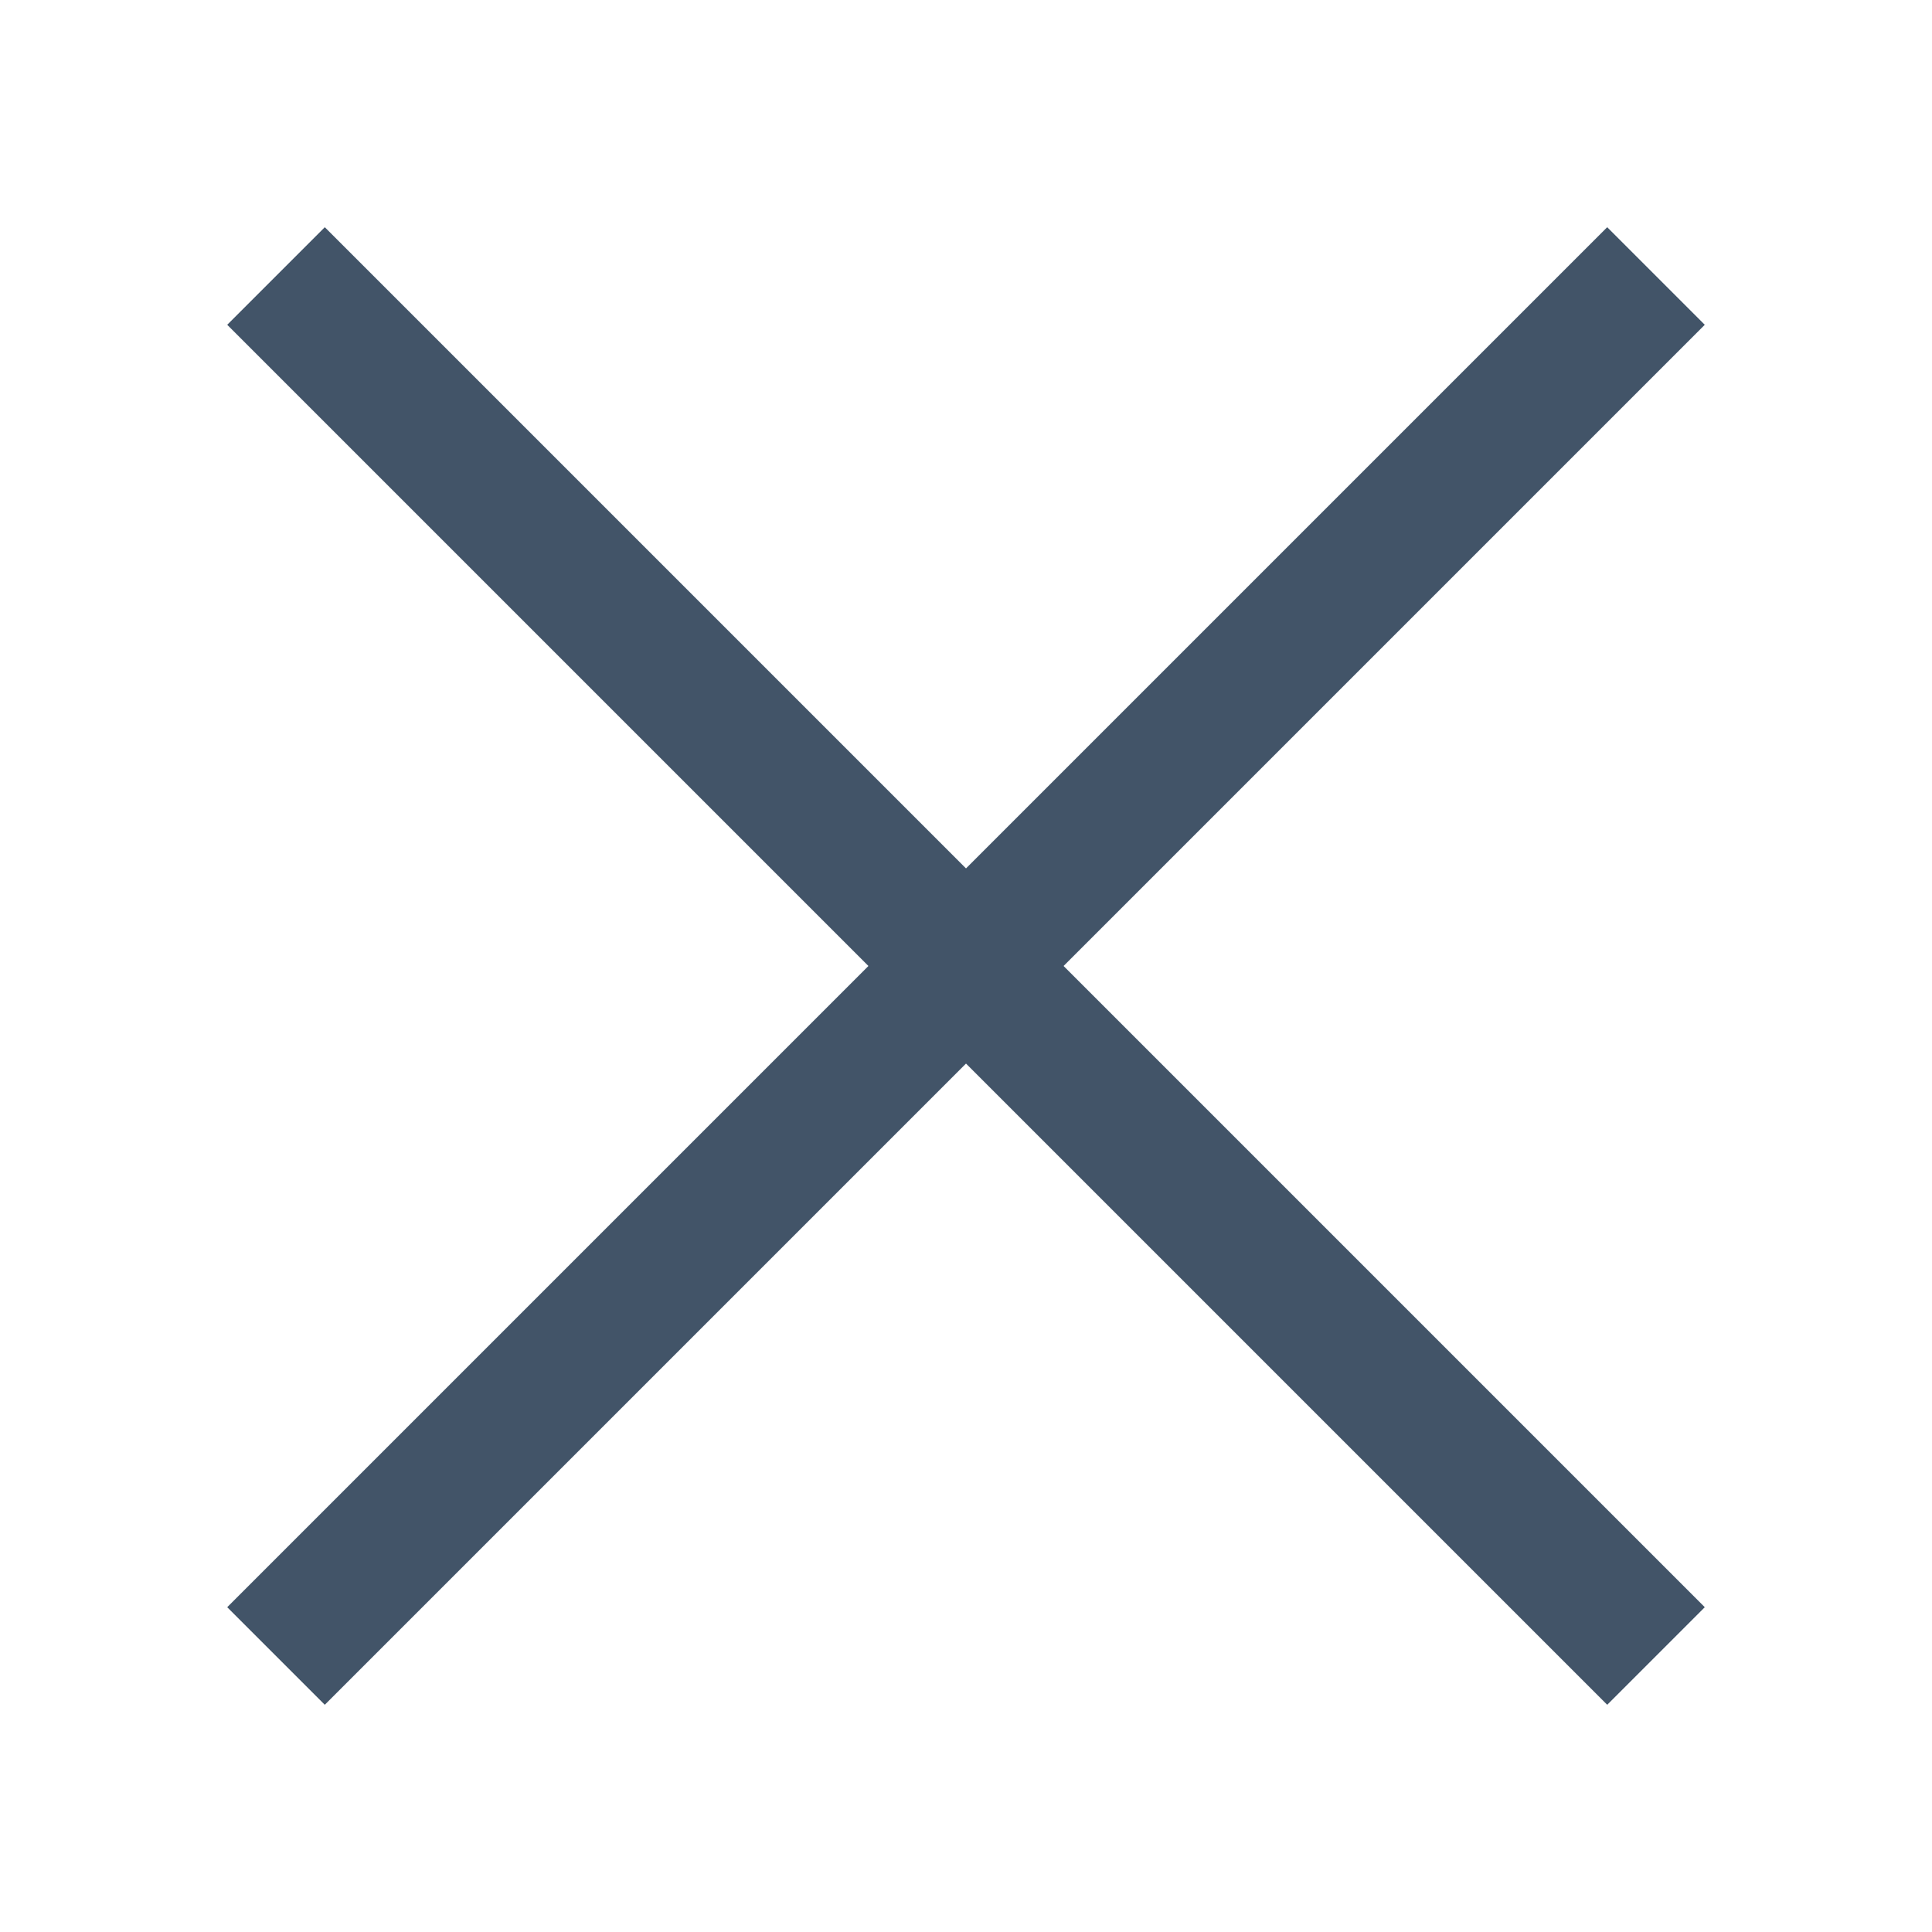 <svg width="28" height="28" viewBox="0 0 28 28" fill="none" xmlns="http://www.w3.org/2000/svg">
<path d="M4 24L24 4" stroke="#425468" stroke-width="2"/>
<path d="M24 24L4 4" stroke="#425468" stroke-width="2"/>
</svg>
